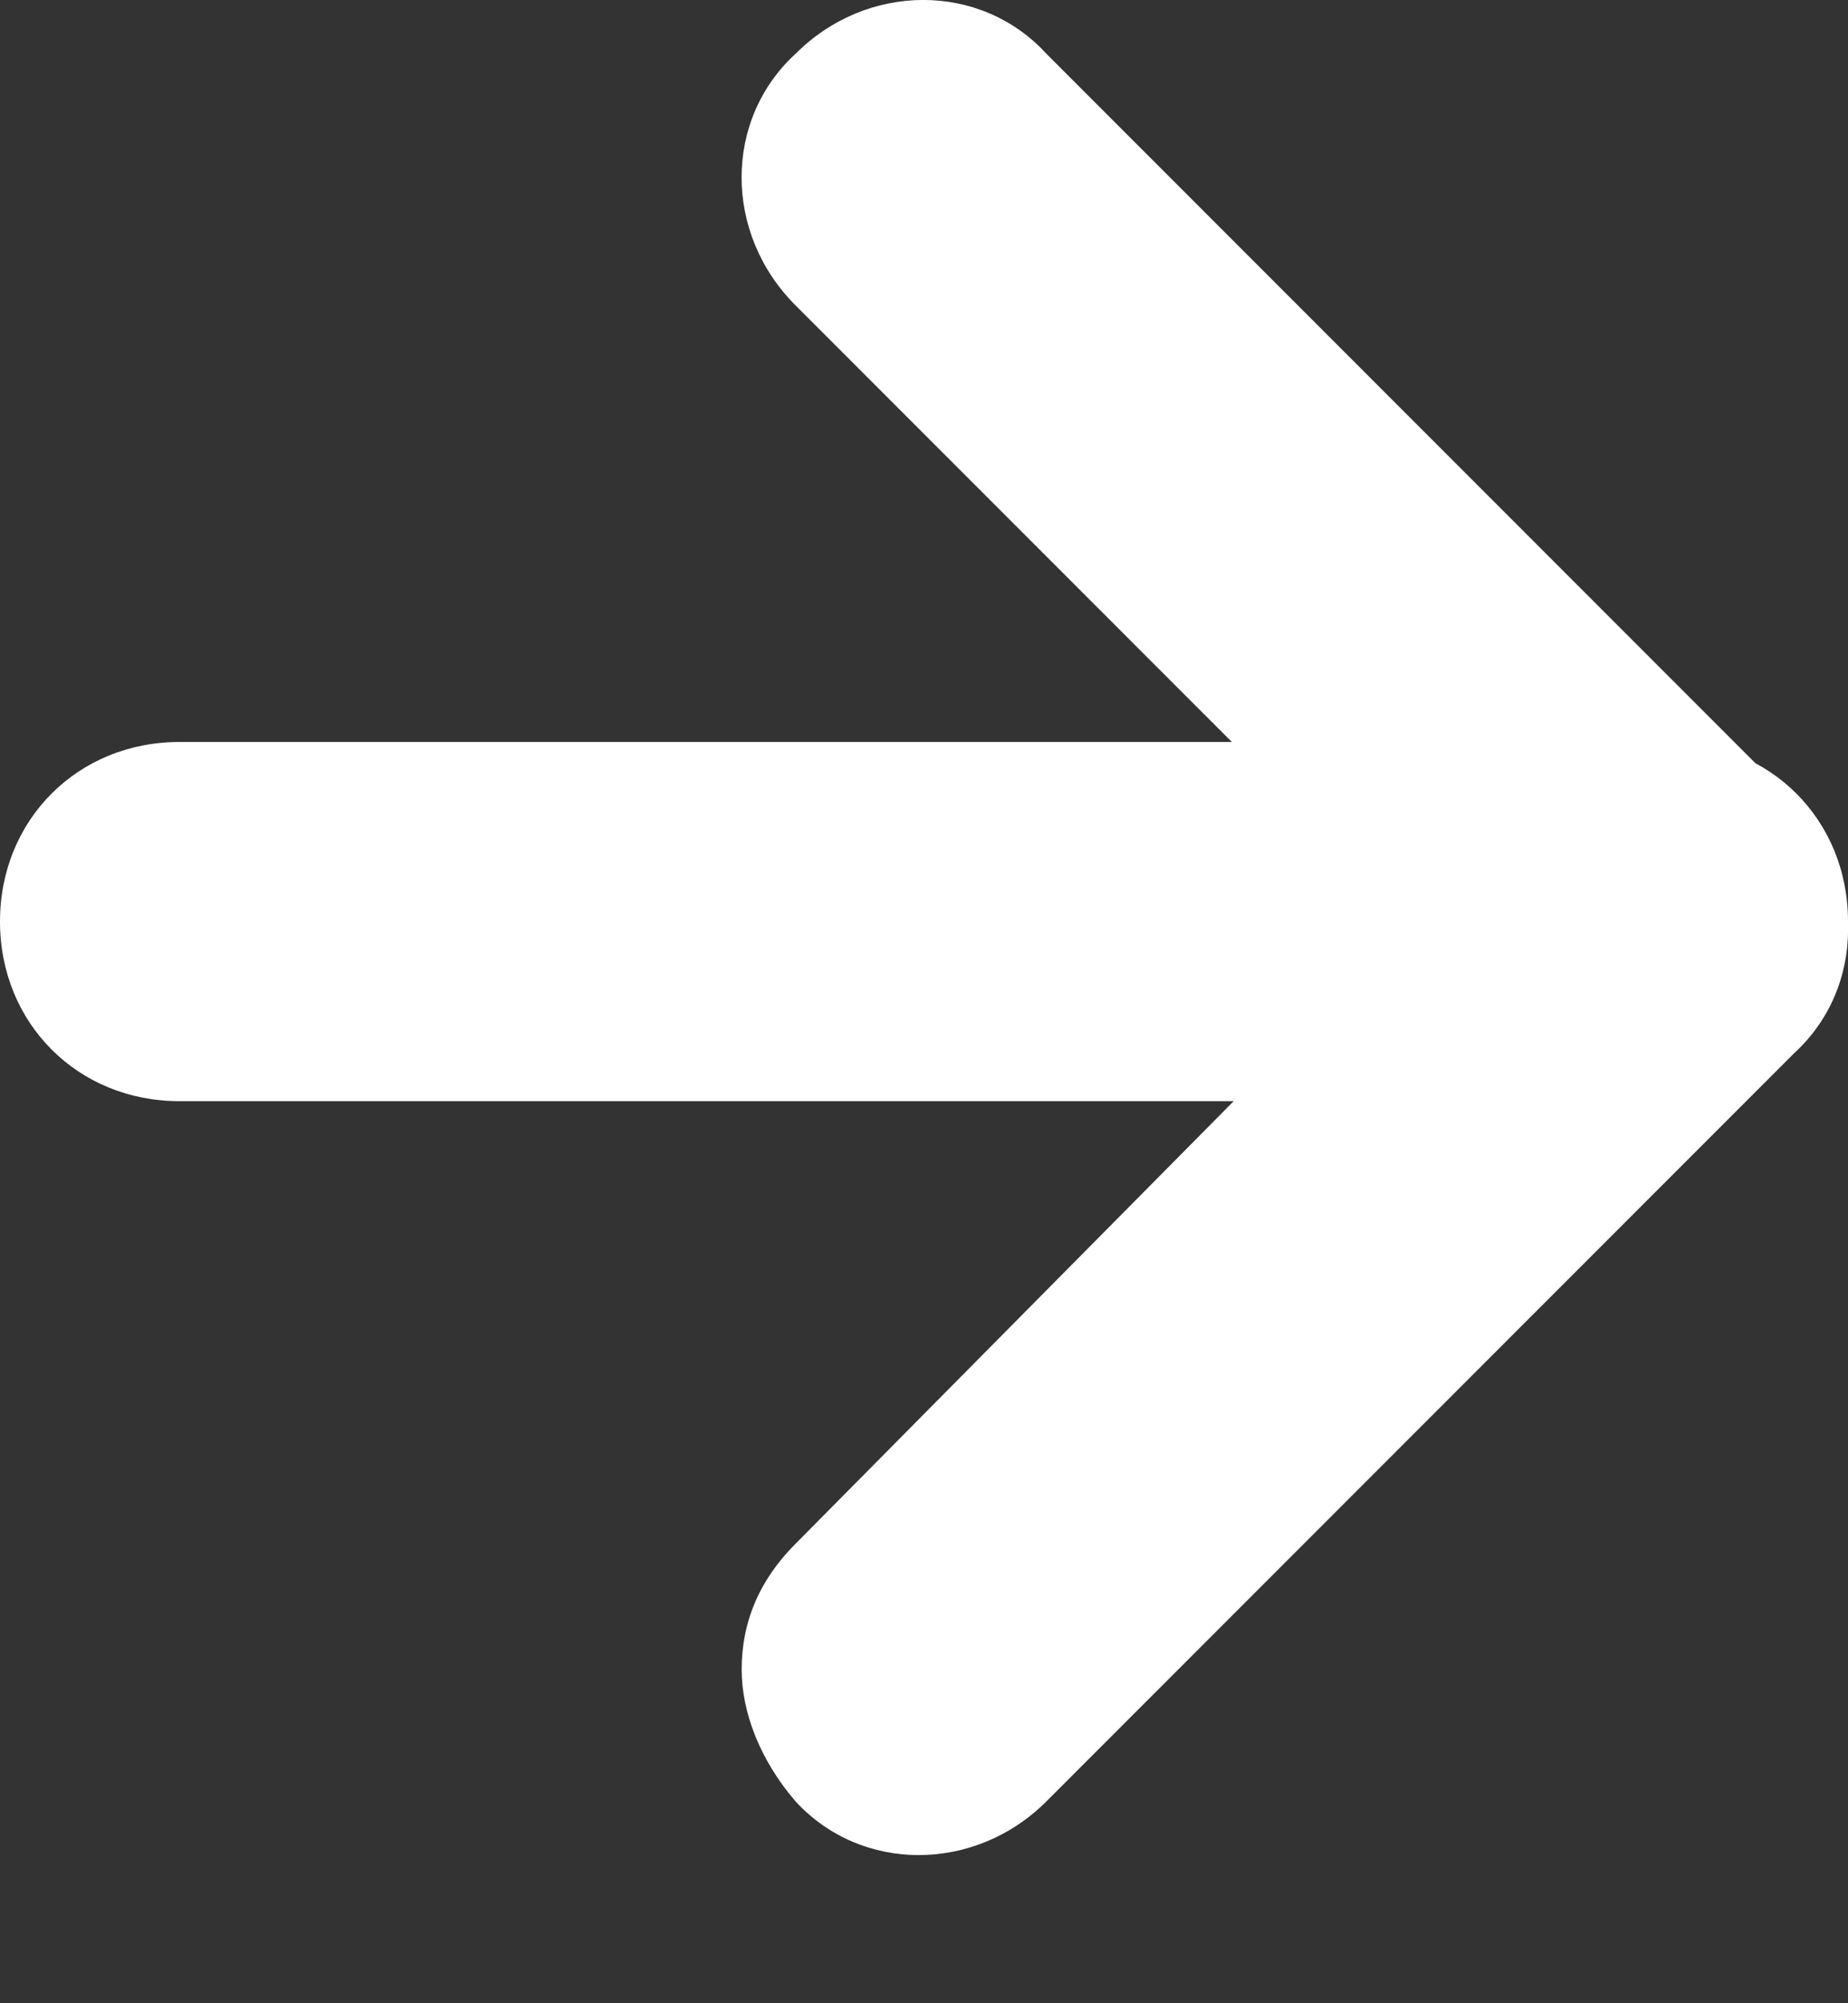 <svg width="12" height="13" viewBox="0 0 12 13" fill="none" xmlns="http://www.w3.org/2000/svg">
<rect x="0" y="0" width="12" height="13" fill="#333333" stroke="none"/>
<path d="M-5.09259e-08 5.98C-2.20679e-08 5.32 0.505 4.815 1.165 4.815L10.835 4.815C11.495 4.815 12 5.32 12 5.98C12 6.641 11.495 7.146 10.835 7.146L1.165 7.146C0.505 7.146 -7.97839e-08 6.641 -5.09259e-08 5.98Z" fill="white"/>
<path d="M4.816 10.835C4.816 10.524 4.932 10.252 5.165 10.019L9.165 5.981L5.165 1.981C4.699 1.515 4.699 0.777 5.165 0.35C5.631 -0.117 6.369 -0.117 6.796 0.35L11.65 5.204C12.117 5.67 12.117 6.408 11.65 6.835L6.796 11.689C6.33 12.155 5.592 12.155 5.165 11.689C4.932 11.418 4.816 11.107 4.816 10.835Z" fill="white"/>
</svg>

